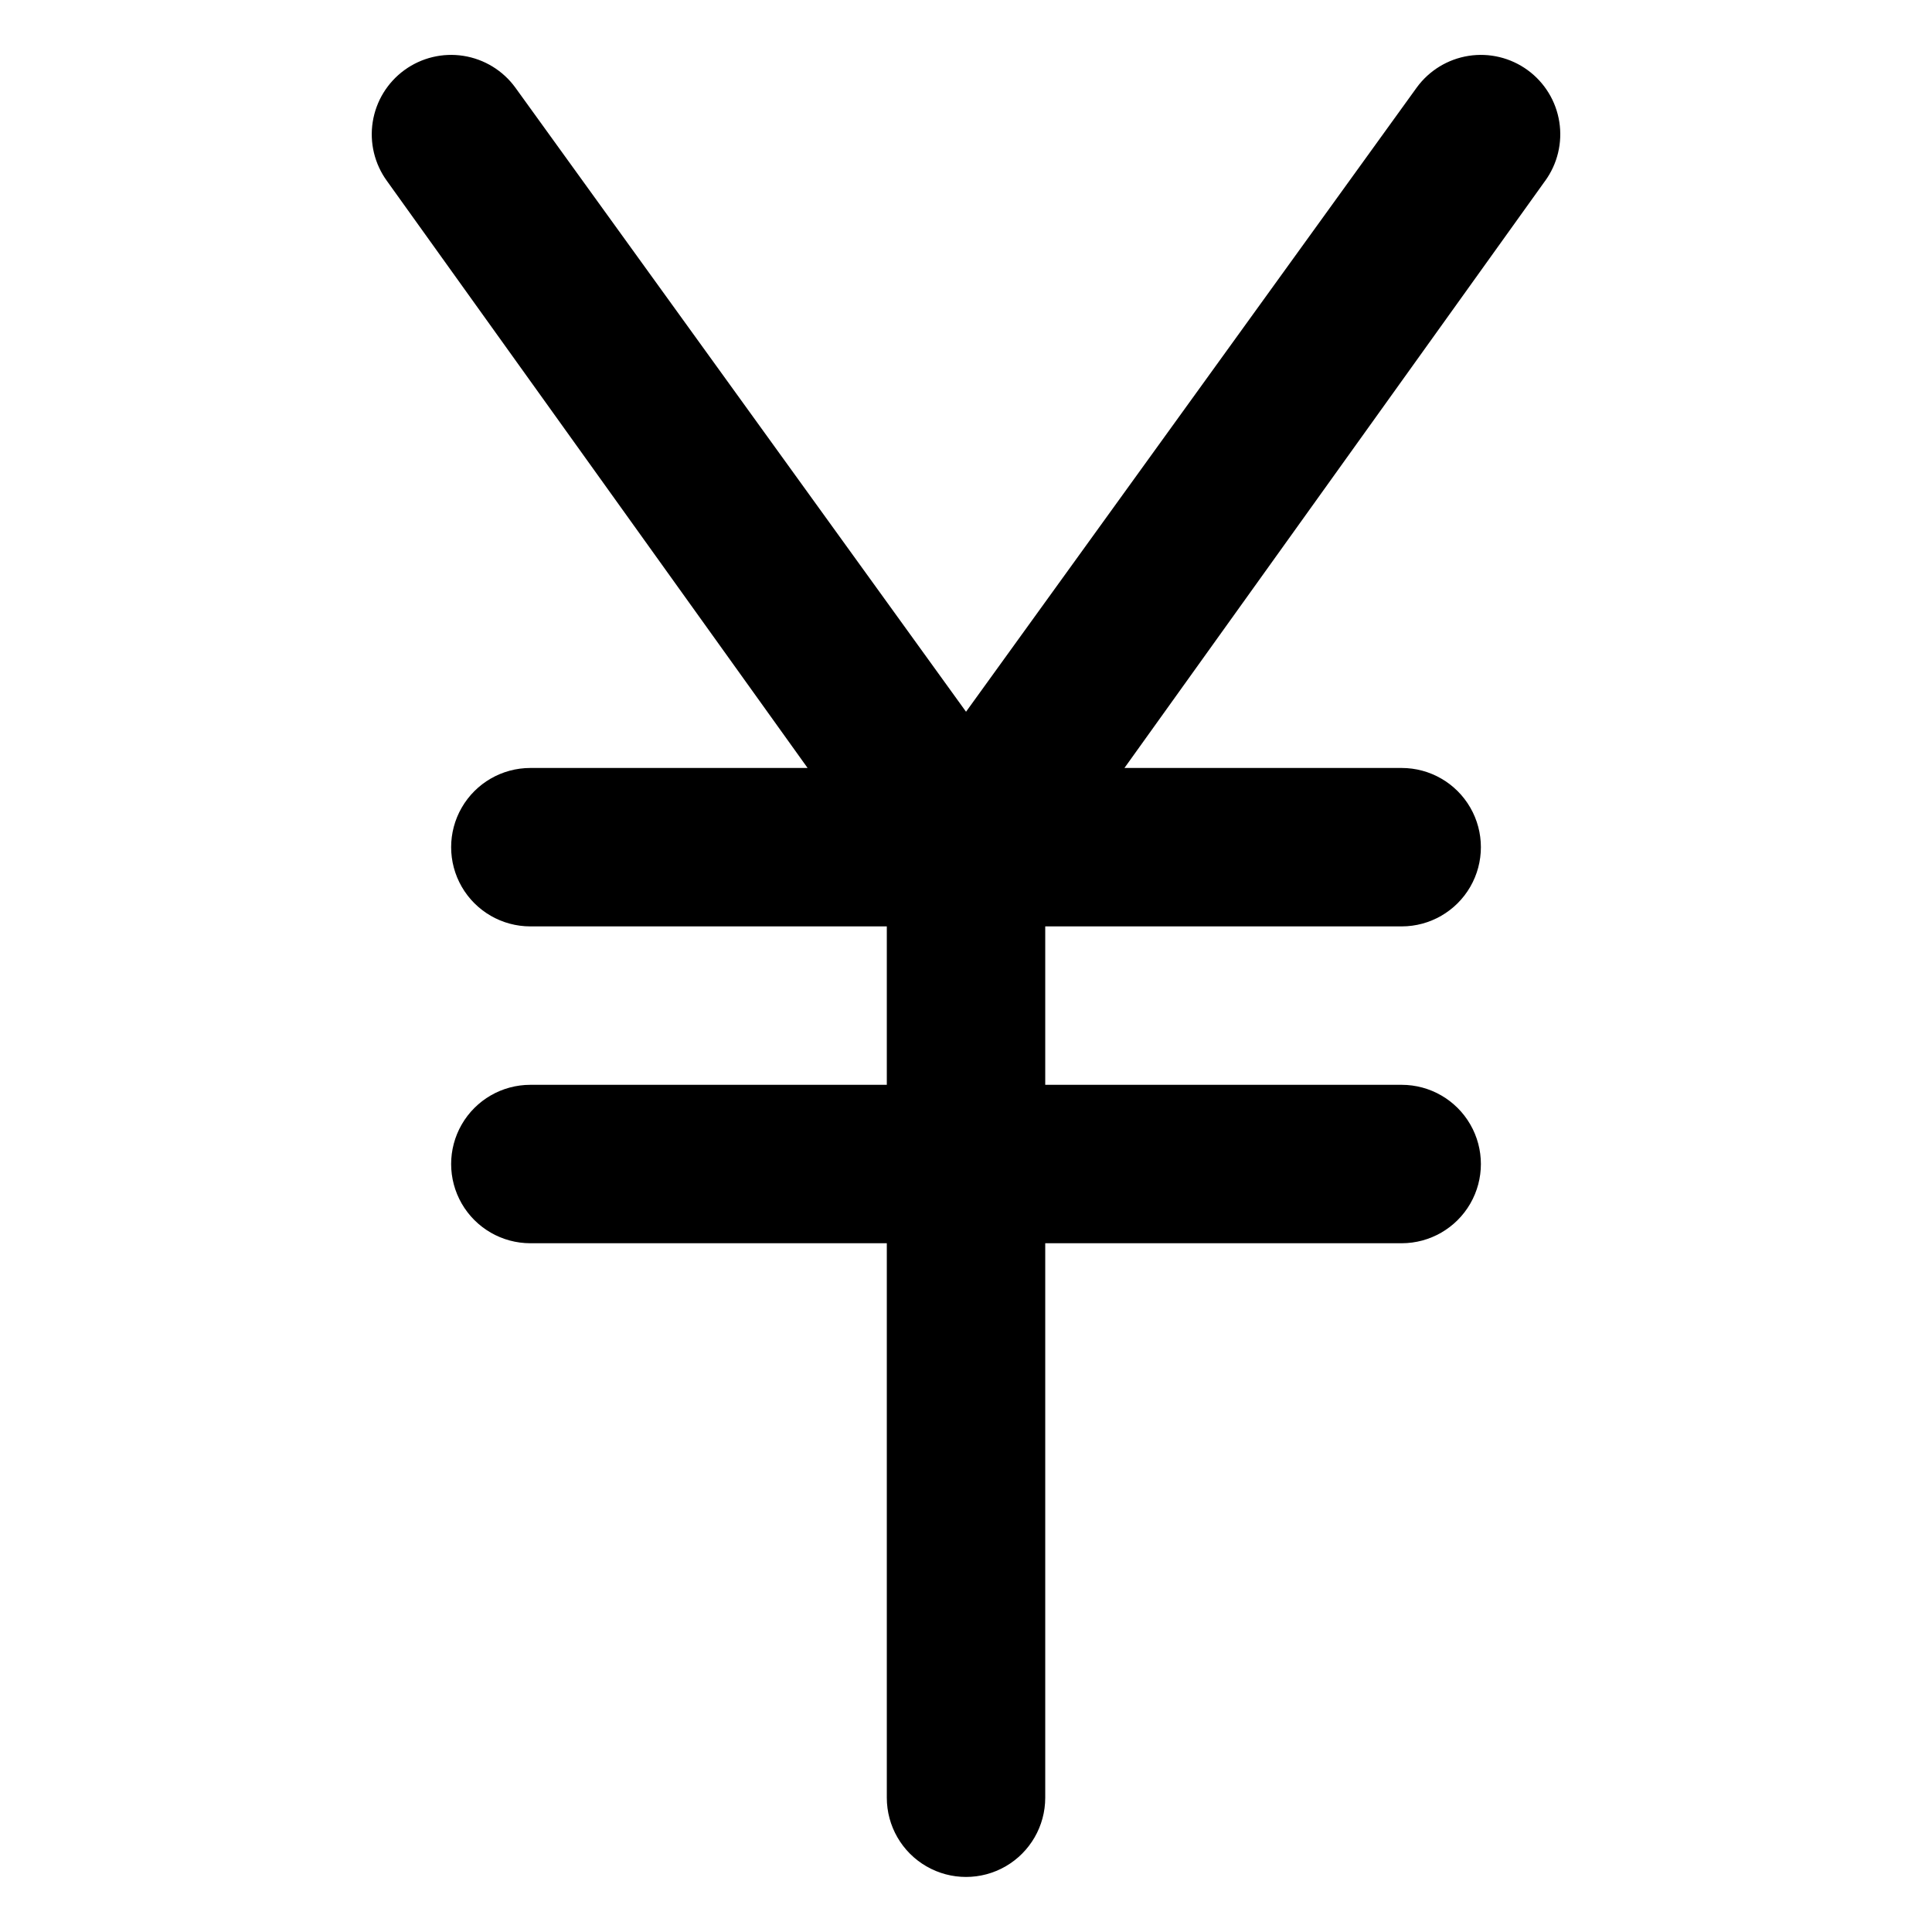 <?xml version="1.0" encoding="UTF-8"?>
<!-- Uploaded to: ICON Repo, www.iconrepo.com, Generator: ICON Repo Mixer Tools -->
<svg fill="#000000" width="800px" height="800px" version="1.1" viewBox="144 144 512 512" xmlns="http://www.w3.org/2000/svg">
 <path d="m553.45 191.97-111.46 155.55h73.469c7.5 0 14.43 4 18.18 10.496 3.75 6.492 3.75 14.496 0 20.992-3.75 6.492-10.68 10.496-18.18 10.496h-94.461v41.984h94.465-0.004c7.5 0 14.43 4 18.18 10.496 3.75 6.492 3.75 14.496 0 20.992-3.75 6.492-10.68 10.496-18.18 10.496h-94.461v146.95-0.004c0 7.5-4.004 14.43-10.496 18.18-6.496 3.75-14.5 3.75-20.992 0-6.496-3.75-10.496-10.68-10.496-18.18v-146.95l-94.465 0.004c-7.5 0-14.43-4.004-18.18-10.496-3.75-6.496-3.75-14.5 0-20.992 3.75-6.496 10.68-10.496 18.18-10.496h94.465v-41.984h-94.465c-7.5 0-14.43-4.004-18.18-10.496-3.75-6.496-3.75-14.5 0-20.992 3.75-6.496 10.68-10.496 18.18-10.496h73.473l-111.47-155.55c-3.285-4.512-4.644-10.141-3.777-15.652 0.867-5.512 3.887-10.453 8.395-13.738 4.512-3.285 10.141-4.644 15.652-3.777 5.512 0.867 10.453 3.887 13.738 8.395l119.45 165.42 119.44-165.42c3.285-4.508 8.227-7.527 13.738-8.395 5.512-0.867 11.145 0.492 15.652 3.777 4.512 3.285 7.531 8.227 8.395 13.738 0.867 5.512-0.492 11.141-3.777 15.652z"/>
</svg>